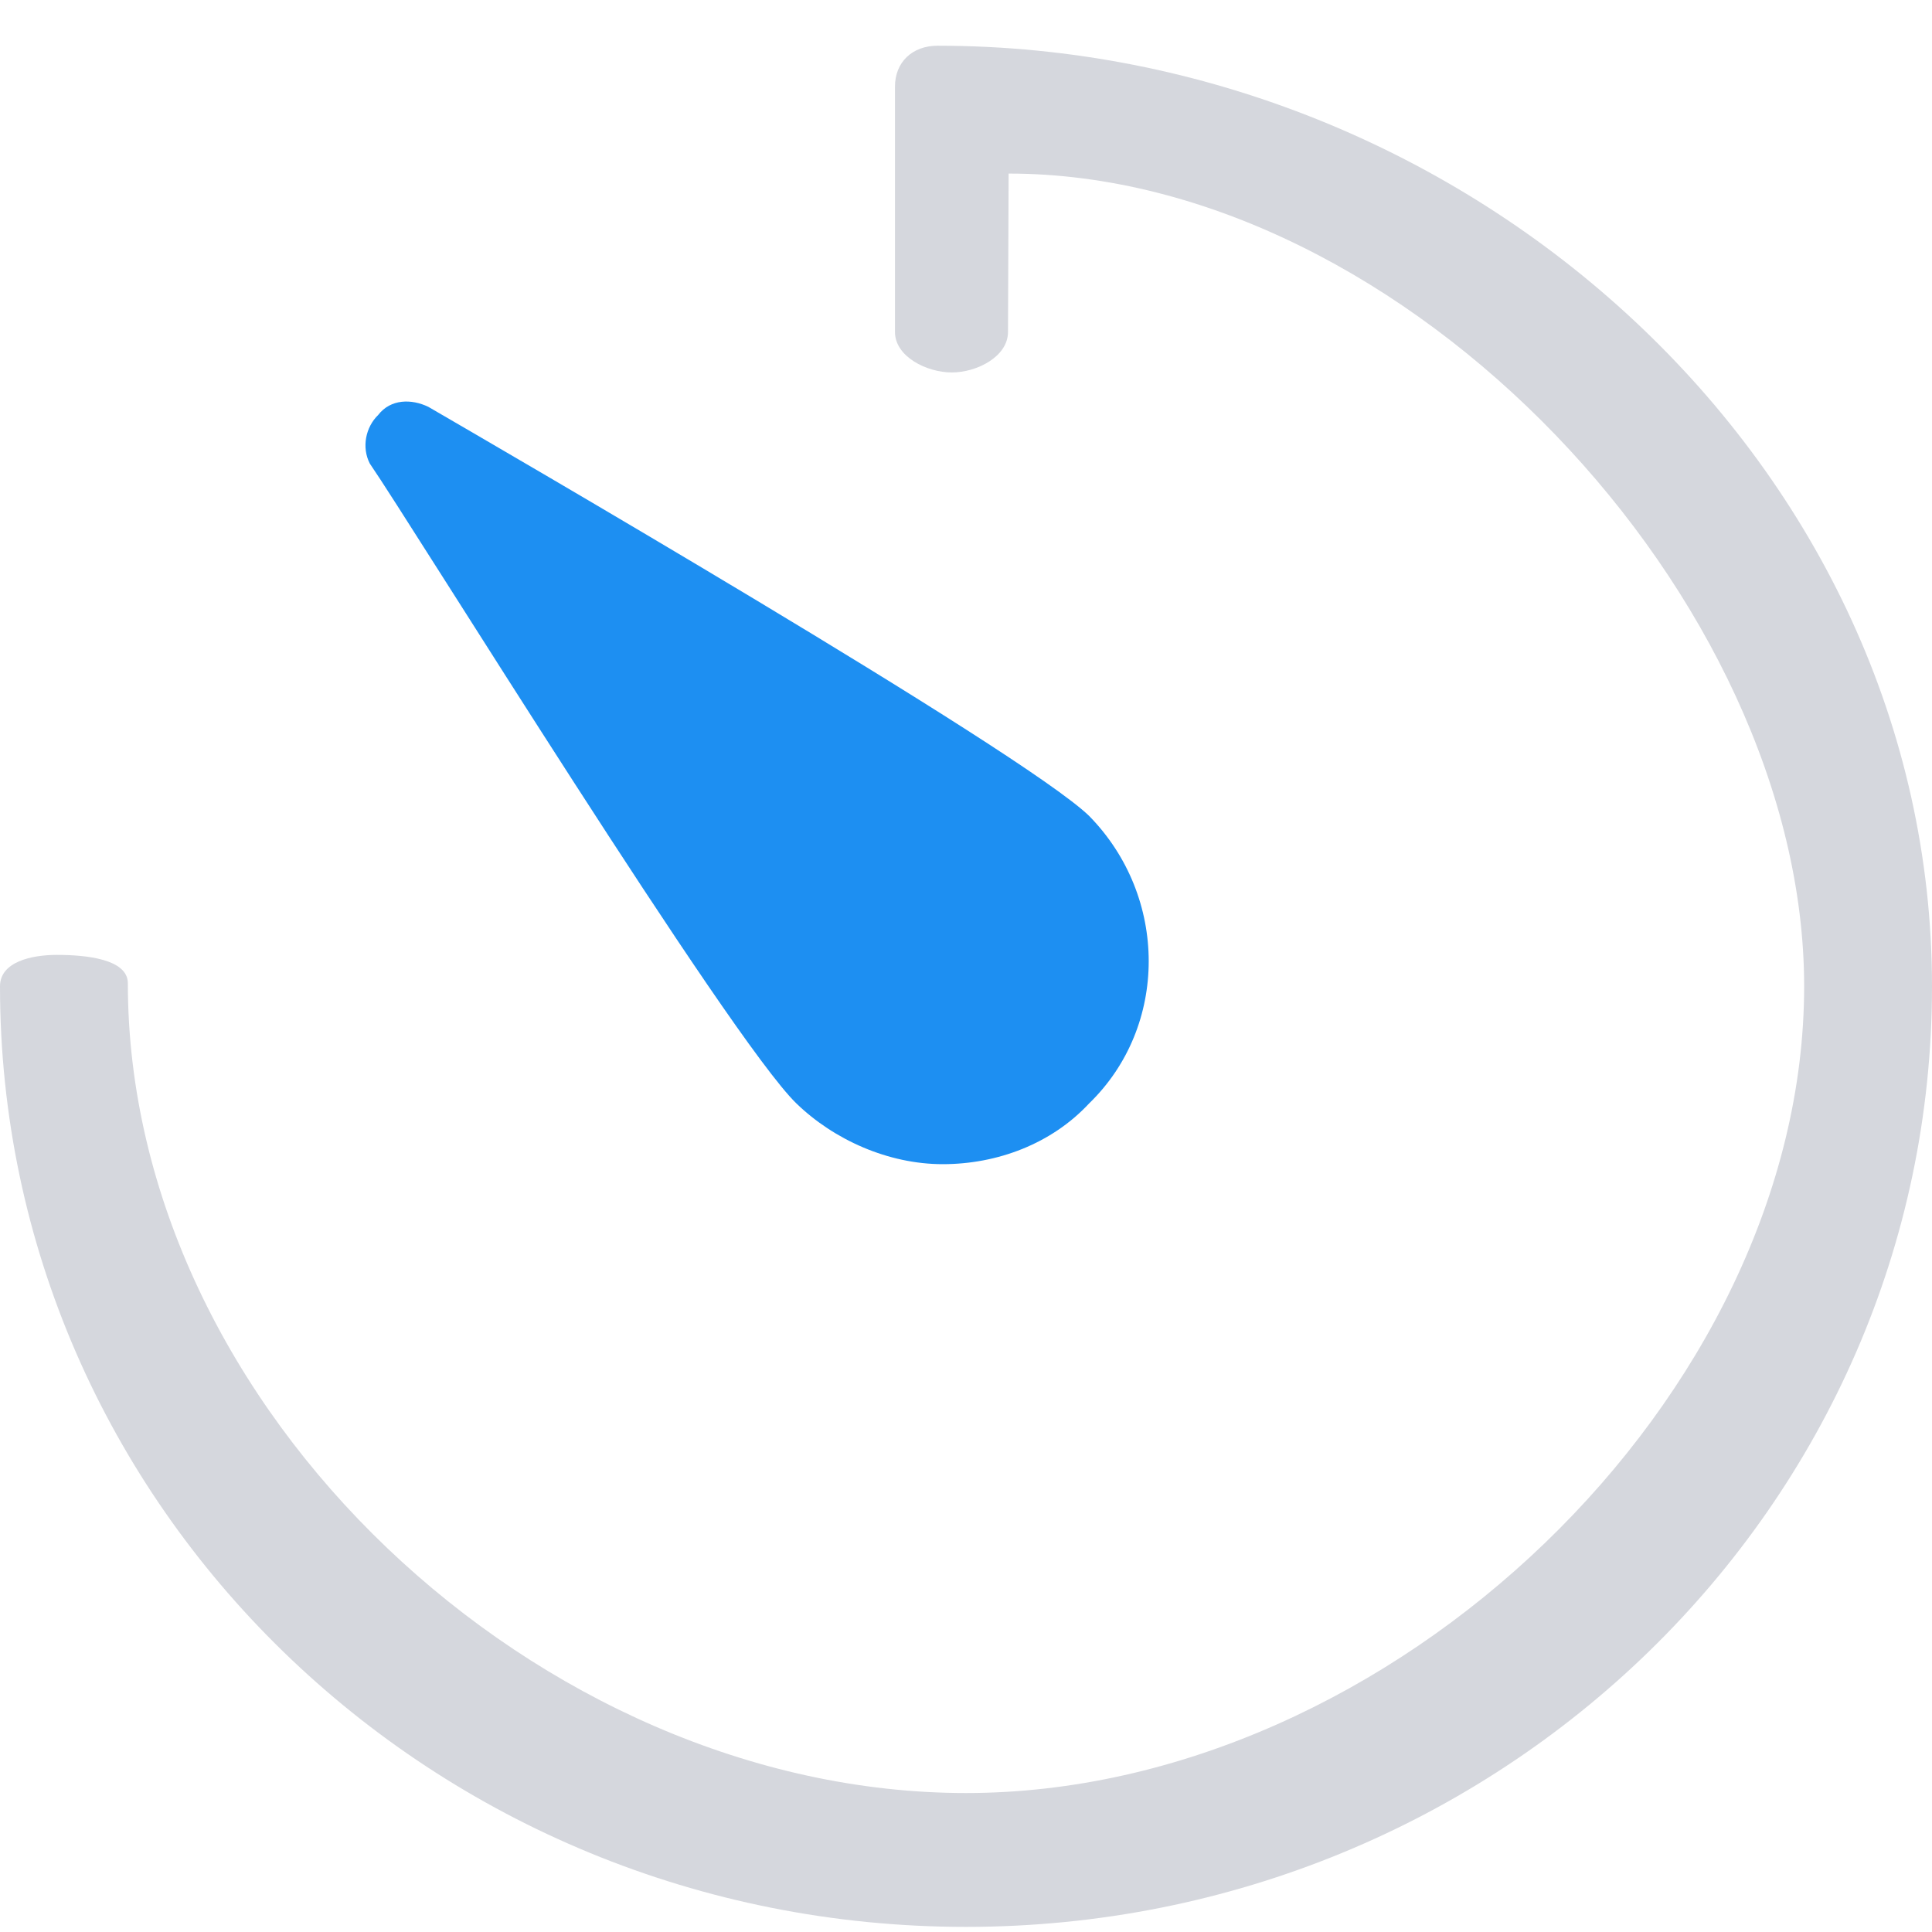 <svg width="68" height="68" viewBox="0 0 68 68" fill="none" xmlns="http://www.w3.org/2000/svg">
<g clip-path="url(#clip0_5827_16471)">
<g clip-path="url(#clip1_5827_16471)">
<path d="M33 1.609C32.113 1.609 31.5 2.185 31.5 3.049V11.685C31.5 12.549 32.613 13.109 33.5 13.109C34.387 13.109 35.478 12.549 35.478 11.685L35.5 6.109C49.5 6.109 63.5 21.109 63.5 34.715C63.5 49.109 49 63.109 34 63.109C19 63.109 4.5 49.609 4.5 34.609C4.5 33.746 3 33.609 2 33.609C1.113 33.609 0 33.851 0 34.715C0 52.995 15.226 67.82 34 67.82C52.774 67.82 68 52.995 68 34.715C68 16.435 51.774 1.609 33 1.609Z" fill="#D5D7DD"/>
<path d="M28.03 38.837C29.355 40.12 31.268 40.975 33.182 40.975C35.095 40.975 37.009 40.262 38.333 38.837C41.13 36.129 41.13 31.567 38.333 28.717C35.978 26.436 17.285 15.603 15.077 14.32C14.488 14.035 13.752 14.035 13.311 14.605C12.869 15.033 12.722 15.745 13.016 16.316C14.488 18.454 25.675 36.556 28.03 38.837Z" fill="#1D8FF2"/>
</g>
</g>
<defs>
<clipPath id="clip0_5827_16471">
<rect width="68" height="68" fill="white"/>
</clipPath>
<clipPath id="clip1_5827_16471">
<rect width="68" height="68" fill="white"/>
</clipPath>
</defs>
</svg>
